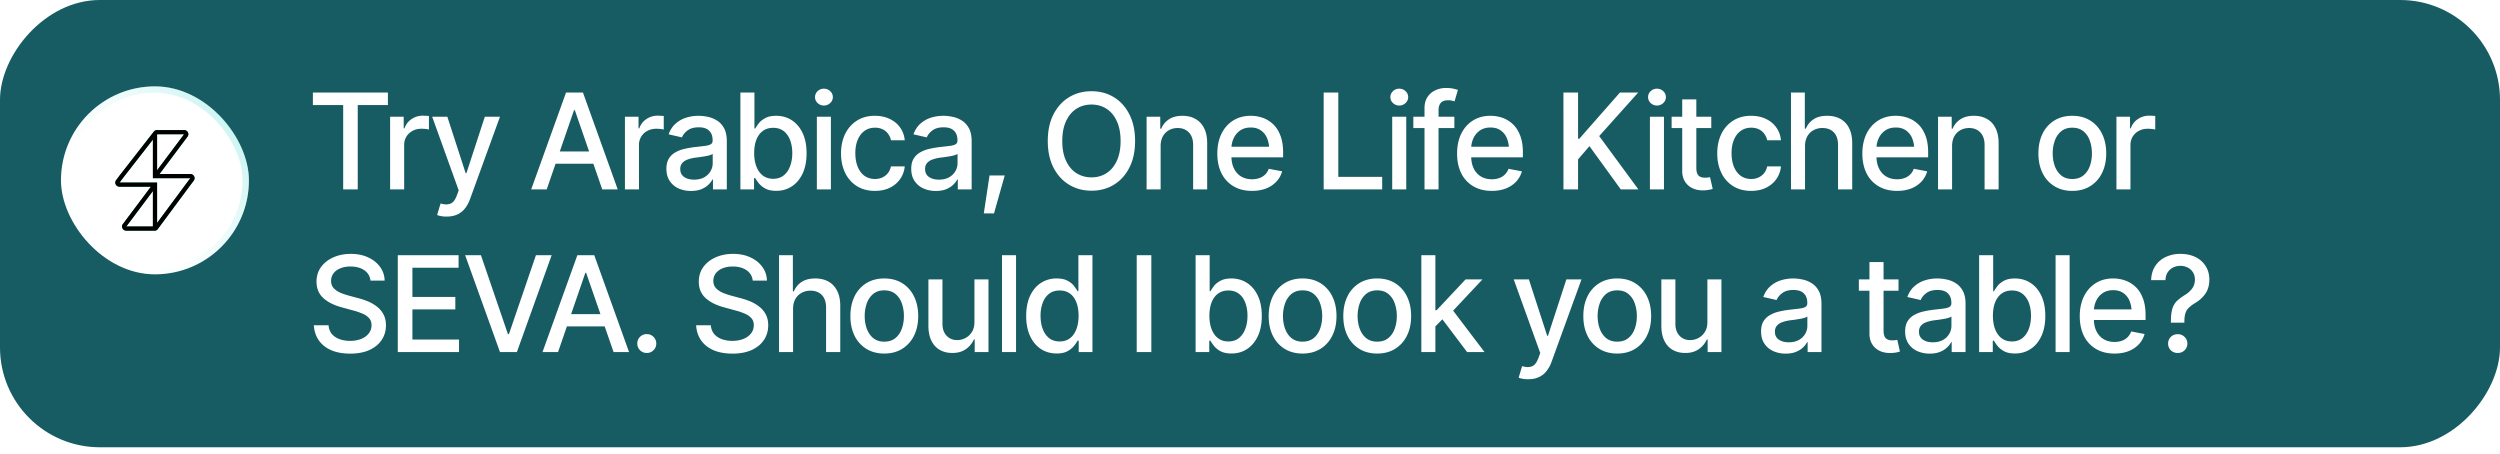 <svg xmlns="http://www.w3.org/2000/svg" width="292" height="53" fill="none"><g clip-path="url(#a)"><rect width="292" height="52.241" fill="#175C63" rx="11.663" transform="matrix(-1 0 0 1 292 0)"/><path fill="#fff" d="M36.545 12.272v-1.465h8.762v1.465h-3.523v9.849h-1.7v-9.849h-3.54Zm9.02 9.849v-8.49h1.587v1.36h.092c.157-.456.43-.816.82-1.079.395-.268.84-.402 1.336-.402.101 0 .22.005.357.015.142.005.256.013.342.023v1.58a4.236 4.236 0 0 0-.866-.091c-.39 0-.74.083-1.048.25a1.854 1.854 0 0 0-.721.675 1.865 1.865 0 0 0-.258.988v5.17h-1.64Zm6.622 3.174a3.133 3.133 0 0 1-.676-.054 1.873 1.873 0 0 1-.456-.129l.403-1.344.114.03c.42.107.774.1 1.063-.022.293-.116.539-.443.736-.98l.205-.561-3.098-8.604h1.77l2.14 6.591h.092l2.149-6.59h1.77l-3.494 9.612c-.162.446-.367.82-.615 1.124a2.32 2.32 0 0 1-.896.691c-.344.157-.746.236-1.207.236Zm11.67-3.174h-1.814l4.07-11.314h1.974L72.15 22.12h-1.808l-3.204-9.257h-.091l-3.19 9.257Zm.304-4.427h5.87v1.427h-5.87v-1.427Zm8.831 4.427v-8.49h1.587v1.36h.092c.156-.456.43-.816.82-1.079.394-.268.84-.402 1.336-.402.101 0 .22.005.357.015.142.005.256.013.342.023v1.58a4.236 4.236 0 0 0-.866-.091c-.39 0-.74.083-1.048.25a1.854 1.854 0 0 0-.721.675 1.865 1.865 0 0 0-.258.988v5.17h-1.64Zm7.715.182a3.49 3.49 0 0 1-1.458-.296 2.439 2.439 0 0 1-1.032-.881c-.254-.385-.38-.853-.38-1.405 0-.48.091-.873.273-1.177.188-.309.438-.554.752-.736a3.832 3.832 0 0 1 1.048-.41c.385-.091.78-.162 1.184-.213.512-.056.924-.104 1.238-.144.314-.04.542-.104.684-.19.146-.091.22-.235.22-.433v-.038c0-.48-.137-.853-.41-1.116-.268-.263-.668-.395-1.2-.395-.552 0-.99.122-1.314.364-.319.238-.539.51-.66.813l-1.557-.357c.187-.516.458-.931.813-1.245.359-.32.77-.552 1.23-.699.465-.147.951-.22 1.458-.22.339 0 .698.04 1.078.121.38.076.736.22 1.07.433.34.208.616.506.828.896.213.39.32.894.32 1.511v5.635h-1.618v-1.162h-.061c-.101.207-.26.415-.478.622-.213.208-.486.38-.82.517-.335.137-.737.205-1.208.205Zm.357-1.321c.46 0 .853-.089 1.177-.266.324-.182.572-.42.744-.714.172-.293.258-.605.258-.934v-1.1c-.06.055-.174.108-.341.159-.167.05-.357.093-.57.129-.212.035-.42.068-.622.098-.203.026-.372.046-.51.061-.318.046-.61.117-.872.213a1.481 1.481 0 0 0-.638.41c-.157.177-.236.412-.236.706 0 .41.152.719.456.926.304.208.688.312 1.154.312Zm9.598 1.306c-.511 0-.931-.086-1.26-.259a2.515 2.515 0 0 1-.767-.615 5.305 5.305 0 0 1-.426-.615h-.136v1.322h-1.595V10.807h1.64v4.206h.091c.102-.177.24-.382.418-.615.182-.233.435-.435.76-.607.323-.177.746-.266 1.267-.266.684 0 1.291.172 1.823.516.536.345.96.843 1.268 1.496.309.653.463 1.44.463 2.362 0 .91-.152 1.696-.456 2.354-.303.653-.723 1.156-1.26 1.51-.532.35-1.142.525-1.83.525Zm-.357-1.405c.491 0 .901-.132 1.23-.395.33-.263.577-.62.744-1.07.172-.456.259-.967.259-1.534a4.28 4.28 0 0 0-.251-1.512c-.167-.445-.415-.797-.744-1.055-.33-.258-.742-.387-1.238-.387-.48 0-.886.124-1.215.372-.329.243-.58.587-.752 1.032-.166.44-.25.957-.25 1.55 0 .592.086 1.113.258 1.564.172.45.423.802.752 1.055.334.253.736.38 1.207.38Zm5.103 1.238v-8.49h1.64v8.49h-1.64Zm.828-9.796a1.03 1.03 0 0 1-.737-.288.92.92 0 0 1-.304-.691.93.93 0 0 1 .304-.699 1.03 1.03 0 0 1 .737-.288c.283 0 .526.096.728.288a.918.918 0 0 1 .312.699.91.91 0 0 1-.311.69 1.02 1.02 0 0 1-.73.29Zm5.953 9.97c-.815 0-1.519-.187-2.111-.562a3.697 3.697 0 0 1-1.367-1.549c-.319-.658-.478-1.412-.478-2.262 0-.866.162-1.628.486-2.286a3.763 3.763 0 0 1 1.374-1.55c.592-.374 1.286-.561 2.08-.561.648 0 1.223.119 1.724.357.506.233.914.564 1.223.995.314.43.498.931.554 1.503h-1.61a1.882 1.882 0 0 0-.326-.736 1.682 1.682 0 0 0-.623-.532 1.999 1.999 0 0 0-.919-.197c-.46 0-.863.121-1.207.364-.339.238-.605.58-.797 1.025-.193.446-.289.972-.289 1.58 0 .612.094 1.146.281 1.602.187.455.453.807.797 1.055.35.243.755.365 1.215.365.476 0 .881-.132 1.215-.395.339-.263.557-.623.653-1.078h1.61a3.08 3.08 0 0 1-.532 1.473 3.1 3.1 0 0 1-1.199 1.017c-.501.248-1.086.372-1.754.372Zm7.115.008a3.489 3.489 0 0 1-1.458-.296 2.435 2.435 0 0 1-1.033-.881c-.253-.385-.38-.853-.38-1.405 0-.48.091-.873.274-1.177a2.1 2.1 0 0 1 .751-.736 3.845 3.845 0 0 1 1.048-.41c.385-.091.78-.162 1.185-.213.511-.056.924-.104 1.238-.144.313-.04.541-.104.683-.19.147-.091.22-.235.22-.433v-.038c0-.48-.137-.853-.41-1.116-.268-.263-.668-.395-1.2-.395-.551 0-.989.122-1.313.364-.319.238-.539.51-.661.813l-1.556-.357c.187-.516.458-.931.812-1.245a3.372 3.372 0 0 1 1.23-.699c.466-.147.952-.22 1.458-.22.339 0 .699.04 1.078.121.38.076.737.22 1.071.433.339.208.615.506.828.896.212.39.319.894.319 1.511v5.635h-1.618v-1.162h-.061a2.22 2.22 0 0 1-.478.622c-.213.208-.486.38-.82.517-.334.137-.737.205-1.207.205Zm.356-1.321c.461 0 .853-.089 1.177-.266.324-.182.572-.42.745-.714.172-.293.258-.605.258-.934v-1.1c-.061.055-.175.108-.342.159-.167.05-.357.093-.569.129a41.04 41.04 0 0 1-.623.098c-.203.026-.372.046-.509.061-.319.046-.61.117-.873.213a1.484 1.484 0 0 0-.638.41c-.157.177-.235.412-.235.706 0 .41.152.719.455.926.304.208.689.312 1.154.312Zm5.247 3.94.669-4.426h1.776l-1.252 4.427h-1.193Zm12.575-2.65c-.972 0-1.843-.232-2.612-.698-.77-.466-1.377-1.132-1.823-1.997-.445-.87-.668-1.906-.668-3.106 0-1.21.223-2.247.668-3.113.446-.87 1.053-1.539 1.823-2.005.769-.465 1.64-.698 2.612-.698.982 0 1.855.233 2.62.698.764.466 1.366 1.134 1.807 2.005.445.866.668 1.903.668 3.113 0 1.205-.223 2.24-.668 3.106-.441.865-1.043 1.531-1.807 1.997-.765.466-1.638.698-2.62.698Zm0-1.556c.653 0 1.235-.162 1.746-.486.512-.324.914-.803 1.208-1.435.298-.633.448-1.408.448-2.324 0-.921-.15-1.698-.448-2.331-.294-.638-.696-1.119-1.208-1.443-.511-.324-1.093-.486-1.746-.486-.648 0-1.23.162-1.746.486-.512.324-.917.805-1.215 1.443-.299.633-.448 1.41-.448 2.331 0 .916.149 1.691.448 2.324.298.632.703 1.11 1.215 1.435a3.215 3.215 0 0 0 1.746.486Zm8.079-3.63v5.035h-1.64v-8.49h1.595v1.397h.114c.192-.46.493-.825.903-1.093.41-.273.937-.41 1.58-.41.577 0 1.08.121 1.511.364.435.238.772.595 1.01 1.071.243.476.364 1.066.364 1.77v5.39h-1.64v-5.193c0-.613-.162-1.094-.486-1.443-.324-.354-.764-.531-1.321-.531-.38 0-.722.086-1.025.258a1.8 1.8 0 0 0-.707.721c-.172.314-.258.699-.258 1.154Zm10.669 5.21c-.83 0-1.549-.18-2.157-.54a3.61 3.61 0 0 1-1.404-1.518c-.324-.659-.486-1.425-.486-2.301 0-.871.159-1.638.478-2.301.324-.663.777-1.18 1.359-1.55.587-.374 1.276-.561 2.066-.561.48 0 .946.079 1.397.235.45.157.855.405 1.215.745.359.339.643.78.85 1.32.213.542.319 1.195.319 1.96v.592h-6.75V17.14h5.9l-.767.41c0-.521-.081-.982-.243-1.381a2.02 2.02 0 0 0-.729-.934c-.319-.228-.717-.342-1.192-.342-.476 0-.884.114-1.223.341-.334.228-.59.53-.767.904a2.843 2.843 0 0 0-.266 1.23v.843c0 .582.102 1.076.304 1.48.203.406.484.714.843.927.364.213.787.32 1.268.32.314 0 .597-.047.85-.138.259-.09.481-.227.669-.41.187-.182.329-.407.425-.675l1.564.296a2.862 2.862 0 0 1-.668 1.2 3.243 3.243 0 0 1-1.207.804c-.481.188-1.031.281-1.648.281Zm8.375-.175V10.807h1.709v9.848h5.125v1.466h-6.834Zm8.004 0v-8.49h1.64v8.49h-1.64Zm.827-9.796a1.03 1.03 0 0 1-.736-.288.918.918 0 0 1-.304-.691c0-.274.101-.507.304-.699a1.03 1.03 0 0 1 .736-.288c.284 0 .527.096.729.288a.917.917 0 0 1 .312.699.909.909 0 0 1-.312.69 1.02 1.02 0 0 1-.729.29Zm6.432 1.306v1.33h-4.792v-1.33h4.792Zm-3.486 8.49v-9.477c0-.526.117-.964.35-1.313.238-.355.546-.618.926-.79a2.923 2.923 0 0 1 1.238-.266c.339 0 .628.028.865.084.238.055.413.103.524.144l-.394 1.336a4.105 4.105 0 0 0-.297-.083 1.776 1.776 0 0 0-.44-.046c-.4 0-.688.101-.866.304-.177.197-.265.486-.265.866v9.24h-1.641Zm7.852.174c-.83 0-1.549-.18-2.157-.539a3.61 3.61 0 0 1-1.404-1.518c-.324-.659-.486-1.425-.486-2.301 0-.871.159-1.638.478-2.301.324-.663.777-1.18 1.359-1.55.587-.374 1.276-.561 2.066-.561.481 0 .946.079 1.397.235.45.157.855.405 1.215.745.359.339.643.78.85 1.32.213.542.319 1.195.319 1.96v.592h-6.75V17.14h5.9l-.767.41c0-.521-.081-.982-.243-1.381a2.02 2.02 0 0 0-.729-.934c-.319-.228-.717-.342-1.192-.342-.476 0-.884.114-1.223.341-.334.228-.59.53-.767.904a2.843 2.843 0 0 0-.266 1.23v.843c0 .582.102 1.076.304 1.48.203.406.484.714.843.927.364.213.787.32 1.268.32.314 0 .597-.047.851-.138a1.749 1.749 0 0 0 1.093-1.085l1.564.296a2.862 2.862 0 0 1-.668 1.2 3.243 3.243 0 0 1-1.207.804c-.481.188-1.031.281-1.648.281Zm8.375-.174V10.807h1.709v5.406h.136l4.754-5.406h2.134l-4.556 5.087 4.578 6.227h-2.057l-3.66-5.05-1.329 1.541v3.509h-1.709Zm10.099 0v-8.49h1.641v8.49h-1.641Zm.828-9.796a1.03 1.03 0 0 1-.736-.288.918.918 0 0 1-.304-.691c0-.274.101-.507.304-.699a1.03 1.03 0 0 1 .736-.288c.284 0 .527.096.729.288a.916.916 0 0 1 .311.699.908.908 0 0 1-.311.69 1.02 1.02 0 0 1-.729.29Zm6.34 1.306v1.33h-4.631v-1.33h4.631Zm-3.394-2.02h1.648v8.019c0 .39.081.676.243.858.162.177.423.266.782.266a3.109 3.109 0 0 0 .577-.06l.312 1.366c-.168.056-.35.099-.547.129-.198.03-.395.046-.592.046-.734 0-1.322-.206-1.762-.616-.441-.415-.661-.966-.661-1.655v-8.352Zm8.049 10.684c-.815 0-1.518-.187-2.111-.562a3.7 3.7 0 0 1-1.367-1.549c-.318-.658-.478-1.412-.478-2.262 0-.866.162-1.628.486-2.286a3.756 3.756 0 0 1 1.374-1.55c.593-.374 1.286-.561 2.081-.561.648 0 1.223.119 1.724.357a3.03 3.03 0 0 1 1.222.995c.314.43.499.931.554 1.503h-1.609a1.899 1.899 0 0 0-.327-.736 1.68 1.68 0 0 0-.622-.532 2.004 2.004 0 0 0-.919-.197c-.461 0-.863.121-1.208.364-.339.238-.605.58-.797 1.025-.192.446-.288.972-.288 1.58 0 .612.093 1.146.281 1.602.187.455.453.807.797 1.055.349.243.754.365 1.215.365.476 0 .881-.132 1.215-.395.339-.263.557-.623.653-1.078h1.609a3.069 3.069 0 0 1-.531 1.473 3.11 3.11 0 0 1-1.2 1.017c-.501.248-1.086.372-1.754.372Zm6.295-5.209v5.035h-1.64V10.807h1.617v4.221h.114c.198-.46.499-.825.904-1.093.41-.273.944-.41 1.602-.41.582 0 1.091.119 1.526.357a2.45 2.45 0 0 1 1.018 1.07c.248.476.372 1.069.372 1.777v5.392h-1.656v-5.194c0-.628-.162-1.114-.486-1.458-.318-.344-.764-.516-1.336-.516a2.09 2.09 0 0 0-1.048.258 1.827 1.827 0 0 0-.721.721c-.177.314-.266.699-.266 1.154Zm10.745 5.21c-.831 0-1.549-.18-2.157-.54a3.612 3.612 0 0 1-1.405-1.518c-.324-.659-.486-1.425-.486-2.301 0-.871.16-1.638.479-2.301.324-.663.777-1.18 1.359-1.55.587-.374 1.276-.561 2.065-.561.481 0 .947.079 1.397.235.451.157.856.405 1.215.745.36.339.643.78.851 1.32.212.542.319 1.195.319 1.96v.592h-6.751V17.14h5.9l-.767.41c0-.521-.081-.982-.243-1.381a2.02 2.02 0 0 0-.729-.934c-.318-.228-.716-.342-1.192-.342s-.883.114-1.222.341c-.334.228-.59.53-.767.904a2.843 2.843 0 0 0-.266 1.23v.843c0 .582.101 1.076.304 1.48.202.406.483.714.843.927.364.213.787.32 1.268.32.314 0 .597-.047.85-.138a1.753 1.753 0 0 0 1.094-1.086l1.564.297a2.873 2.873 0 0 1-.668 1.2 3.247 3.247 0 0 1-1.208.804c-.481.188-1.03.281-1.647.281Zm6.431-5.21v5.035h-1.64v-8.49h1.595v1.397h.113a2.37 2.37 0 0 1 .904-1.093c.41-.273.937-.41 1.579-.41.577 0 1.081.121 1.511.364.436.238.772.595 1.01 1.071.243.476.365 1.066.365 1.77v5.39h-1.64v-5.193c0-.613-.162-1.094-.486-1.443-.324-.354-.765-.531-1.321-.531-.38 0-.722.086-1.026.258a1.798 1.798 0 0 0-.706.721c-.172.314-.258.699-.258 1.154Zm14.04 5.21c-.795 0-1.491-.183-2.088-.547a3.697 3.697 0 0 1-1.382-1.534c-.324-.658-.486-1.423-.486-2.293 0-.881.162-1.65.486-2.309a3.688 3.688 0 0 1 1.382-1.541c.597-.365 1.293-.547 2.088-.547.8 0 1.496.182 2.088.547a3.682 3.682 0 0 1 1.382 1.541c.329.658.494 1.428.494 2.309 0 .87-.165 1.635-.494 2.293a3.69 3.69 0 0 1-1.382 1.534c-.592.364-1.288.546-2.088.546Zm0-1.39c.521 0 .952-.137 1.291-.41.339-.274.59-.636.752-1.086.167-.456.25-.952.25-1.488a4.34 4.34 0 0 0-.25-1.504 2.402 2.402 0 0 0-.752-1.093c-.339-.274-.77-.41-1.291-.41-.516 0-.944.136-1.283.41a2.48 2.48 0 0 0-.752 1.093 4.34 4.34 0 0 0-.251 1.504c0 .536.084 1.032.251 1.488.167.45.418.812.752 1.086.339.273.767.41 1.283.41Zm5.156 1.215v-8.49h1.587v1.36h.091c.157-.456.43-.816.82-1.079.395-.268.84-.402 1.337-.402.101 0 .22.005.356.015.142.005.256.013.342.023v1.58a4.227 4.227 0 0 0-.866-.091c-.389 0-.739.083-1.047.25a1.853 1.853 0 0 0-.722.675 1.866 1.866 0 0 0-.258.988v5.17h-1.64ZM40.896 41.303c-.846 0-1.58-.132-2.203-.395-.617-.268-1.1-.65-1.45-1.147-.35-.496-.544-1.085-.585-1.769h1.717c.035.41.167.752.394 1.025.233.269.535.468.904.6.37.132.775.198 1.215.198.48 0 .911-.076 1.29-.228.38-.152.677-.365.89-.638.217-.279.326-.602.326-.972 0-.334-.096-.607-.289-.82a2.076 2.076 0 0 0-.767-.524 7.45 7.45 0 0 0-1.093-.372l-1.329-.365c-.911-.243-1.63-.605-2.156-1.085-.527-.486-.79-1.122-.79-1.906 0-.653.175-1.223.524-1.709.354-.486.833-.863 1.435-1.131.607-.274 1.288-.41 2.042-.41.77 0 1.446.136 2.028.41.587.268 1.05.638 1.39 1.108.344.466.523 1 .539 1.603h-1.656a1.63 1.63 0 0 0-.729-1.215c-.42-.289-.956-.433-1.61-.433a3.04 3.04 0 0 0-1.2.22c-.338.142-.602.34-.789.592a1.456 1.456 0 0 0-.273.873c0 .355.109.643.326.866.223.223.491.4.805.532.319.126.625.23.919.311l1.1.296c.36.091.73.213 1.11.365.38.151.731.352 1.055.6.33.242.592.546.79.91.202.36.303.796.303 1.307 0 .633-.164 1.2-.493 1.7-.33.497-.805.89-1.428 1.178-.622.283-1.377.425-2.262.425Zm5.566-.182V29.807h7.1v1.465H48.17v3.41h5.011v1.457H48.17v3.516h5.444v1.466h-7.152Zm9.711-11.314 3.151 9.21h.122l3.151-9.21h1.838L60.372 41.12h-1.974l-4.07-11.314h1.845ZM65.18 41.12h-1.815l4.07-11.314h1.974l4.063 11.314h-1.807l-3.205-9.257h-.09l-3.19 9.257Zm.304-4.427h5.87v1.427h-5.87v-1.427Zm10.06 4.533a1.089 1.089 0 0 1-1.108-1.101c0-.309.106-.57.32-.782.217-.213.48-.32.789-.32.309 0 .57.107.782.32.218.212.326.473.326.782 0 .309-.108.57-.326.782a1.063 1.063 0 0 1-.782.319Zm10.001.076c-.845 0-1.58-.132-2.202-.395-.617-.268-1.1-.65-1.45-1.147-.35-.496-.544-1.085-.585-1.769h1.716c.036.41.167.752.395 1.025a2.1 2.1 0 0 0 .904.6c.37.132.774.198 1.215.198.48 0 .91-.076 1.29-.228.38-.152.676-.365.889-.638a1.53 1.53 0 0 0 .326-.972c0-.334-.096-.607-.288-.82a2.076 2.076 0 0 0-.767-.524 7.45 7.45 0 0 0-1.093-.372l-1.33-.365c-.91-.243-1.63-.605-2.156-1.085-.526-.486-.79-1.122-.79-1.906 0-.653.175-1.223.524-1.709.355-.486.833-.863 1.436-1.131.607-.274 1.288-.41 2.042-.41.77 0 1.445.136 2.027.41.588.268 1.05.638 1.39 1.108.344.466.524 1 .54 1.603H87.92a1.63 1.63 0 0 0-.73-1.215c-.42-.289-.956-.433-1.609-.433-.456 0-.855.073-1.2.22a1.85 1.85 0 0 0-.79.592 1.456 1.456 0 0 0-.273.873c0 .355.11.643.327.866.223.223.49.4.805.532.319.126.625.23.919.311l1.1.296c.36.091.73.213 1.11.365.379.151.73.352 1.055.6.329.242.592.546.79.91.202.36.303.796.303 1.307 0 .633-.164 1.2-.493 1.7-.33.497-.805.89-1.428 1.178-.623.283-1.377.425-2.263.425Zm7.085-5.217v5.035h-1.64V29.807h1.617v4.222h.114c.197-.461.499-.826.903-1.094.41-.273.944-.41 1.603-.41.582 0 1.09.119 1.526.357.435.238.774.595 1.017 1.07.248.476.372 1.069.372 1.777v5.392h-1.655v-5.194c0-.628-.162-1.114-.486-1.458-.319-.344-.764-.517-1.336-.517a2.09 2.09 0 0 0-1.048.259 1.831 1.831 0 0 0-.722.721c-.177.314-.265.699-.265 1.154Zm10.653 5.21c-.795 0-1.491-.183-2.088-.547a3.697 3.697 0 0 1-1.382-1.534c-.324-.658-.486-1.423-.486-2.294 0-.88.162-1.65.486-2.308a3.688 3.688 0 0 1 1.382-1.541c.597-.365 1.293-.547 2.088-.547.8 0 1.496.182 2.088.547a3.682 3.682 0 0 1 1.382 1.541c.329.658.494 1.428.494 2.309 0 .87-.165 1.635-.494 2.293a3.69 3.69 0 0 1-1.382 1.533c-.592.365-1.288.547-2.088.547Zm0-1.39c.522 0 .952-.137 1.291-.41.339-.274.59-.636.752-1.086.167-.456.25-.952.25-1.488a4.34 4.34 0 0 0-.25-1.504 2.402 2.402 0 0 0-.752-1.093c-.339-.274-.769-.41-1.291-.41-.516 0-.944.136-1.283.41a2.48 2.48 0 0 0-.752 1.093 4.34 4.34 0 0 0-.25 1.504c0 .536.083 1.032.25 1.488.167.45.418.812.752 1.086.339.273.767.41 1.283.41Zm10.532-2.294v-4.98h1.64v8.489h-1.61v-1.474h-.091a2.77 2.77 0 0 1-.941 1.132c-.426.304-.957.453-1.595.448-.547 0-1.03-.12-1.45-.357-.415-.238-.742-.595-.98-1.07-.233-.476-.349-1.066-.349-1.77V32.63h1.64v5.21c0 .571.162 1.03.486 1.374.324.344.742.513 1.253.508.309 0 .615-.075.919-.227.309-.152.564-.385.767-.699.207-.314.311-.709.311-1.184Zm4.86-7.805V41.12h-1.64V29.807h1.64Zm4.738 11.48c-.689 0-1.301-.174-1.838-.523-.536-.355-.956-.858-1.26-1.511-.304-.658-.456-1.443-.456-2.354 0-.922.155-1.709.463-2.362.309-.653.732-1.151 1.269-1.496a3.3 3.3 0 0 1 1.822-.516c.531 0 .957.089 1.276.266.324.172.574.374.751.607.183.233.322.438.418.615h.099v-4.206h1.64V41.12h-1.602v-1.322h-.137a4.28 4.28 0 0 1-.425.615 2.524 2.524 0 0 1-.767.615c-.319.173-.737.259-1.253.259Zm.357-1.404c.476 0 .878-.127 1.207-.38.329-.253.577-.605.744-1.055.172-.45.258-.972.258-1.565 0-.592-.083-1.108-.25-1.549-.167-.445-.415-.79-.744-1.032-.329-.248-.734-.372-1.215-.372-.496 0-.909.129-1.238.387-.329.258-.577.61-.744 1.056a4.277 4.277 0 0 0-.251 1.51c0 .567.084 1.079.251 1.534.167.45.415.808.744 1.071.334.263.747.395 1.238.395Zm10.706-10.076V41.12h-1.708V29.807h1.708Zm9.355 11.48c-.511 0-.931-.085-1.26-.258a2.511 2.511 0 0 1-.767-.615 5.288 5.288 0 0 1-.425-.615h-.137v1.322h-1.595V29.807h1.641v4.206h.091c.101-.177.24-.382.417-.615.183-.233.436-.435.76-.607.324-.177.746-.266 1.268-.266.683 0 1.291.172 1.822.516.537.345.959.843 1.268 1.496.309.653.463 1.44.463 2.362 0 .91-.151 1.696-.455 2.354-.304.653-.724 1.156-1.261 1.51-.531.35-1.141.525-1.83.525Zm-.357-1.404c.491 0 .902-.132 1.231-.395.329-.263.577-.62.744-1.07.172-.456.258-.968.258-1.535 0-.561-.084-1.065-.251-1.51-.167-.446-.415-.798-.744-1.056s-.741-.387-1.238-.387c-.48 0-.885.124-1.214.372-.33.243-.58.587-.752 1.032-.167.44-.251.957-.251 1.55 0 .592.086 1.113.258 1.564.172.45.423.802.752 1.055.334.253.737.38 1.207.38Zm8.664 1.412c-.794 0-1.49-.182-2.088-.547a3.697 3.697 0 0 1-1.382-1.533c-.324-.658-.486-1.423-.486-2.294 0-.88.162-1.65.486-2.308a3.688 3.688 0 0 1 1.382-1.541c.598-.365 1.294-.547 2.088-.547.8 0 1.496.182 2.089.547a3.688 3.688 0 0 1 1.382 1.541c.329.658.493 1.428.493 2.309 0 .87-.164 1.635-.493 2.293a3.697 3.697 0 0 1-1.382 1.533c-.593.365-1.289.547-2.089.547Zm0-1.39c.522 0 .952-.136 1.291-.41.339-.273.59-.635.752-1.085.167-.456.251-.952.251-1.488a4.34 4.34 0 0 0-.251-1.504 2.402 2.402 0 0 0-.752-1.093c-.339-.274-.769-.41-1.291-.41-.516 0-.944.136-1.283.41a2.48 2.48 0 0 0-.752 1.093 4.34 4.34 0 0 0-.25 1.504c0 .536.083 1.032.25 1.488.167.45.418.812.752 1.086.339.273.767.41 1.283.41Zm8.718 1.39c-.795 0-1.491-.182-2.089-.547a3.697 3.697 0 0 1-1.382-1.533c-.324-.658-.486-1.423-.486-2.294 0-.88.162-1.65.486-2.308a3.688 3.688 0 0 1 1.382-1.541c.598-.365 1.294-.547 2.089-.547.799 0 1.495.182 2.088.547a3.688 3.688 0 0 1 1.382 1.541c.329.658.493 1.428.493 2.309 0 .87-.164 1.635-.493 2.293a3.697 3.697 0 0 1-1.382 1.533c-.593.365-1.289.547-2.088.547Zm0-1.39c.521 0 .951-.136 1.29-.41.34-.273.59-.635.752-1.085.167-.456.251-.952.251-1.488a4.34 4.34 0 0 0-.251-1.504 2.394 2.394 0 0 0-.752-1.093c-.339-.274-.769-.41-1.29-.41-.517 0-.945.136-1.284.41a2.478 2.478 0 0 0-.751 1.093 4.316 4.316 0 0 0-.251 1.504c0 .536.083 1.032.251 1.488.167.45.417.812.751 1.086.339.273.767.41 1.284.41Zm6.674-1.662-.023-2.013h.296l3.379-3.599h1.975l-3.85 4.1h-.274l-1.503 1.512Zm-1.519 2.878V29.807h1.641V41.12h-1.641Zm5.346 0-3.037-4.025 1.139-1.162 3.933 5.187h-2.035Zm7.153 3.174a3.138 3.138 0 0 1-.676-.053 1.869 1.869 0 0 1-.455-.13l.402-1.344.114.03c.42.107.774.1 1.063-.022.294-.117.539-.443.736-.98l.206-.562-3.099-8.603h1.77l2.141 6.591h.091l2.149-6.59h1.769l-3.493 9.612a3.83 3.83 0 0 1-.615 1.124c-.248.309-.546.54-.896.691-.344.157-.746.236-1.207.236Zm10.38-3c-.795 0-1.491-.182-2.088-.547a3.697 3.697 0 0 1-1.382-1.533c-.324-.658-.486-1.423-.486-2.294 0-.88.162-1.65.486-2.308a3.688 3.688 0 0 1 1.382-1.541c.597-.365 1.293-.547 2.088-.547.8 0 1.496.182 2.088.547a3.688 3.688 0 0 1 1.382 1.541c.329.658.494 1.428.494 2.309 0 .87-.165 1.635-.494 2.293a3.697 3.697 0 0 1-1.382 1.533c-.592.365-1.288.547-2.088.547Zm0-1.39c.521 0 .952-.136 1.291-.41.339-.273.59-.635.752-1.085.167-.456.25-.952.25-1.488a4.34 4.34 0 0 0-.25-1.504 2.402 2.402 0 0 0-.752-1.093c-.339-.274-.77-.41-1.291-.41-.516 0-.944.136-1.283.41a2.48 2.48 0 0 0-.752 1.093 4.34 4.34 0 0 0-.251 1.504c0 .536.084 1.032.251 1.488.167.45.418.812.752 1.086.339.273.767.41 1.283.41Zm10.532-2.293v-4.98h1.64v8.489h-1.61v-1.474h-.091a2.77 2.77 0 0 1-.941 1.132c-.426.304-.957.453-1.595.448-.547 0-1.03-.12-1.45-.357-.415-.238-.742-.595-.98-1.07-.233-.476-.349-1.066-.349-1.77V32.63h1.64v5.21c0 .571.162 1.03.486 1.374.324.344.742.513 1.253.508.309 0 .615-.075.919-.227a1.92 1.92 0 0 0 .767-.699c.207-.314.311-.709.311-1.184Zm9.142 3.69a3.495 3.495 0 0 1-1.458-.295 2.438 2.438 0 0 1-1.032-.881c-.254-.385-.38-.853-.38-1.405 0-.48.091-.873.273-1.177.188-.309.438-.554.752-.736a3.832 3.832 0 0 1 1.048-.41c.385-.092.779-.162 1.184-.213.512-.056.924-.104 1.238-.144.314-.04.542-.104.684-.19.146-.091.22-.236.22-.433v-.038c0-.48-.137-.853-.41-1.116-.269-.263-.668-.395-1.2-.395-.552 0-.99.121-1.314.364-.319.238-.539.51-.66.813l-1.557-.357c.187-.516.458-.931.813-1.245a3.372 3.372 0 0 1 1.23-.699c.465-.147.951-.22 1.458-.22.339 0 .698.04 1.078.122.38.075.736.22 1.071.432.339.208.615.507.827.896.213.39.319.894.319 1.511v5.635h-1.617v-1.162h-.061a2.24 2.24 0 0 1-.478.622c-.213.208-.486.38-.82.517-.335.136-.737.205-1.208.205Zm.357-1.32c.461 0 .853-.089 1.177-.266.324-.182.572-.42.744-.714a1.82 1.82 0 0 0 .258-.934v-1.1c-.06.055-.174.108-.341.158a4.576 4.576 0 0 1-.57.13c-.212.035-.42.068-.622.098-.203.026-.373.046-.509.061-.319.046-.61.117-.873.213a1.478 1.478 0 0 0-.638.41c-.157.177-.236.412-.236.706 0 .41.152.719.456.926.304.208.688.312 1.154.312Zm12.825-7.35v1.328h-4.632V32.63h4.632Zm-3.394-2.02H220v8.018c0 .39.081.676.243.858.162.177.422.266.782.266a3.155 3.155 0 0 0 .577-.06l.311 1.366a3.331 3.331 0 0 1-.546.129c-.198.03-.395.045-.593.045-.734 0-1.321-.205-1.761-.615-.441-.415-.661-.966-.661-1.655v-8.352Zm7.039 10.69a3.489 3.489 0 0 1-1.458-.295 2.44 2.44 0 0 1-1.033-.881c-.253-.385-.379-.853-.379-1.405 0-.48.091-.873.273-1.177.187-.309.438-.554.752-.736a3.832 3.832 0 0 1 1.048-.41c.384-.092.779-.162 1.184-.213.512-.056.924-.104 1.238-.144.314-.04.542-.104.683-.19.147-.091.221-.236.221-.433v-.038c0-.48-.137-.853-.411-1.116-.268-.263-.668-.395-1.199-.395-.552 0-.99.121-1.314.364-.319.238-.539.51-.661.813l-1.556-.357c.187-.516.458-.931.812-1.245.36-.32.77-.552 1.23-.699.466-.147.952-.22 1.458-.22.34 0 .699.04 1.079.122.379.075.736.22 1.07.432.339.208.615.507.828.896.213.39.319.894.319 1.511v5.635h-1.618v-1.162h-.06a2.226 2.226 0 0 1-.479.622 2.52 2.52 0 0 1-.82.517c-.334.136-.736.205-1.207.205Zm.357-1.32c.461 0 .853-.089 1.177-.266.324-.182.572-.42.744-.714a1.82 1.82 0 0 0 .258-.934v-1.1c-.061.055-.175.108-.342.158a4.558 4.558 0 0 1-.569.13c-.213.035-.42.068-.623.098a28.31 28.31 0 0 1-.508.061c-.319.046-.61.117-.874.213a1.484 1.484 0 0 0-.638.41c-.156.177-.235.412-.235.706 0 .41.152.719.456.926.303.208.688.312 1.154.312Zm9.598 1.306c-.512 0-.932-.086-1.261-.258a2.524 2.524 0 0 1-.767-.616 5.288 5.288 0 0 1-.425-.615h-.137v1.322h-1.594V29.807h1.64v4.206h.091c.101-.177.241-.382.418-.615.182-.233.435-.435.759-.607.324-.177.747-.266 1.268-.266.684 0 1.291.172 1.823.516.536.345.959.843 1.268 1.496.308.653.463 1.44.463 2.362 0 .91-.152 1.696-.456 2.354-.303.653-.724 1.156-1.26 1.51-.532.35-1.142.525-1.83.525Zm-.357-1.405c.491 0 .901-.132 1.23-.395.329-.263.577-.62.744-1.07.172-.456.258-.968.258-1.535 0-.561-.083-1.065-.25-1.51-.167-.446-.415-.798-.744-1.056s-.742-.387-1.238-.387c-.481 0-.886.124-1.215.372-.329.243-.58.587-.752 1.032-.167.44-.25.957-.25 1.55 0 .592.086 1.113.258 1.564.172.45.423.802.752 1.055.334.253.736.38 1.207.38Zm6.743-10.076V41.12h-1.64V29.807h1.64Zm5.232 11.488c-.831 0-1.55-.18-2.157-.539a3.612 3.612 0 0 1-1.405-1.519c-.324-.658-.486-1.425-.486-2.3 0-.871.16-1.638.479-2.301.324-.663.777-1.18 1.359-1.55.587-.374 1.276-.561 2.065-.561.481 0 .947.078 1.397.235.451.157.856.405 1.215.745.36.339.643.78.851 1.32.212.542.319 1.195.319 1.96v.592h-6.751V36.14h5.9l-.767.41c0-.521-.081-.982-.243-1.382a2.02 2.02 0 0 0-.729-.934c-.319-.227-.716-.341-1.192-.341s-.883.114-1.222.341c-.334.228-.59.53-.767.904a2.843 2.843 0 0 0-.266 1.23v.843c0 .582.101 1.076.304 1.48.202.406.483.715.843.927.364.213.787.32 1.268.32.314 0 .597-.046.85-.138a1.753 1.753 0 0 0 1.094-1.086l1.564.297a2.873 2.873 0 0 1-.668 1.2 3.247 3.247 0 0 1-1.208.804c-.481.188-1.03.281-1.647.281Zm6.598-3.607v-.106c0-.688.063-1.217.19-1.587.132-.374.319-.67.562-.888a6.44 6.44 0 0 1 .881-.653 2.87 2.87 0 0 0 .835-.737c.223-.298.334-.655.334-1.07a1.53 1.53 0 0 0-.228-.843 1.552 1.552 0 0 0-.615-.555 1.86 1.86 0 0 0-.858-.197 1.93 1.93 0 0 0-.805.175 1.557 1.557 0 0 0-.645.546c-.172.243-.268.56-.289.95h-1.67c.02-.659.185-1.215.493-1.671a2.91 2.91 0 0 1 1.223-1.04 3.964 3.964 0 0 1 1.693-.357c.684 0 1.278.126 1.785.38a2.84 2.84 0 0 1 1.177 1.055c.283.45.425.974.425 1.572 0 .622-.142 1.151-.425 1.587a3.68 3.68 0 0 1-1.162 1.1 4.62 4.62 0 0 0-.767.555 1.61 1.61 0 0 0-.433.66c-.086.254-.129.593-.129 1.018v.106h-1.572Zm.797 3.539a1.12 1.12 0 0 1-.804-.311 1.062 1.062 0 0 1-.319-.782c0-.314.106-.575.319-.783.217-.212.485-.319.804-.319.319 0 .585.107.798.32.217.207.326.468.326.782 0 .308-.109.569-.326.782a1.098 1.098 0 0 1-.798.31Z"/><g filter="url(#b)"><rect width="21.954" height="21.954" x="7.12" y="7.121" fill="#fff" rx="10.977"/><rect width="21.213" height="21.213" x="7.491" y="7.491" stroke="url(#c)" stroke-width=".742" rx="10.606"/><path fill="url(#d)" fill-rule="evenodd" d="M18.347 12.223a.494.494 0 0 0-.413.223l-3.905 5.005-.002.002-.001.002v.001l-.003.003-.008.011-.032.042-.11.146-.31.415c-.247.33.006.768.393.768h3.669l-3.274 4.365c-.246.329.006.768.394.768h3.369a.37.37 0 0 0 .287-.15l3.768-5.08v-.002l.003-.002.008-.011.031-.043.11-.146.311-.414c.247-.33-.007-.769-.394-.769h-3.61l3.275-4.366c.247-.33-.007-.768-.394-.768h-3.162Zm-3.93 5.528 3.44-4.411v4.26l.245.001h-.244v.246h4.37l-.299.398-.11.147-.031.041-.009.012-.002.002v.001l-.001.002-3.428 4.622V18.35h-4.382l.3-.399.11-.146.03-.042.01-.011v-.002Zm3.44 5.733v-4.137l-3.102 4.137h3.102ZM21.5 12.713l-3.151 4.202v-4.202H21.5Z" clip-rule="evenodd"/><path fill="#000" fill-rule="evenodd" d="M18.347 12.223a.494.494 0 0 0-.413.223l-3.905 5.005-.002.002-.001.002v.001l-.003.003-.008.011-.032.042-.11.146-.31.415c-.247.33.006.768.393.768h3.669l-3.274 4.365c-.246.329.006.768.394.768h3.369a.37.37 0 0 0 .287-.15l3.768-5.08v-.002l.003-.002.008-.011.031-.043.11-.146.311-.414c.247-.33-.007-.769-.394-.769h-3.61l3.275-4.366c.247-.33-.007-.768-.394-.768h-3.162Zm-3.93 5.528 3.44-4.411v4.26l.245.001h-.244v.246h4.37l-.299.398-.11.147-.031.041-.009.012-.002.002v.001l-.001.002-3.428 4.622V18.35h-4.382l.3-.399.11-.146.03-.042.01-.011v-.002Zm3.44 5.733v-4.137l-3.102 4.137h3.102ZM21.5 12.713l-3.151 4.202v-4.202H21.5Z" clip-rule="evenodd"/></g></g><defs><linearGradient id="c" x1="35.945" x2="9.053" y1="2.988" y2="21.727" gradientUnits="userSpaceOnUse"><stop stop-color="#00CCC0" stop-opacity=".5"/><stop offset="1" stop-color="#fff" stop-opacity="0"/></linearGradient><linearGradient id="d" x1="18.097" x2="18.097" y1="12.223" y2="23.974" gradientUnits="userSpaceOnUse"><stop stop-color="#10E289"/><stop offset="1" stop-color="#28A08C"/></linearGradient><clipPath id="a"><rect width="292" height="52.241" fill="#fff" rx="11.663" transform="matrix(-1 0 0 1 292 0)"/></clipPath><filter id="b" width="37.619" height="37.619" x="-.712" y="-.712" color-interpolation-filters="sRGB" filterUnits="userSpaceOnUse"><feFlood flood-opacity="0" result="BackgroundImageFix"/><feColorMatrix in="SourceAlpha" result="hardAlpha" values="0 0 0 0 0 0 0 0 0 0 0 0 0 0 0 0 0 0 127 0"/><feOffset/><feGaussianBlur stdDeviation="3.916"/><feComposite in2="hardAlpha" operator="out"/><feColorMatrix values="0 0 0 0 0.517 0 0 0 0 1 0 0 0 0 0.824 0 0 0 0.8 0"/><feBlend in2="BackgroundImageFix" result="effect1_dropShadow_41_5315"/><feBlend in="SourceGraphic" in2="effect1_dropShadow_41_5315" result="shape"/><feColorMatrix in="SourceAlpha" result="hardAlpha" values="0 0 0 0 0 0 0 0 0 0 0 0 0 0 0 0 0 0 127 0"/><feOffset dy="2.967"/><feGaussianBlur stdDeviation="1.483"/><feComposite in2="hardAlpha" k2="-1" k3="1" operator="arithmetic"/><feColorMatrix values="0 0 0 0 1 0 0 0 0 1 0 0 0 0 1 0 0 0 0.25 0"/><feBlend in2="shape" result="effect2_innerShadow_41_5315"/></filter></defs></svg>